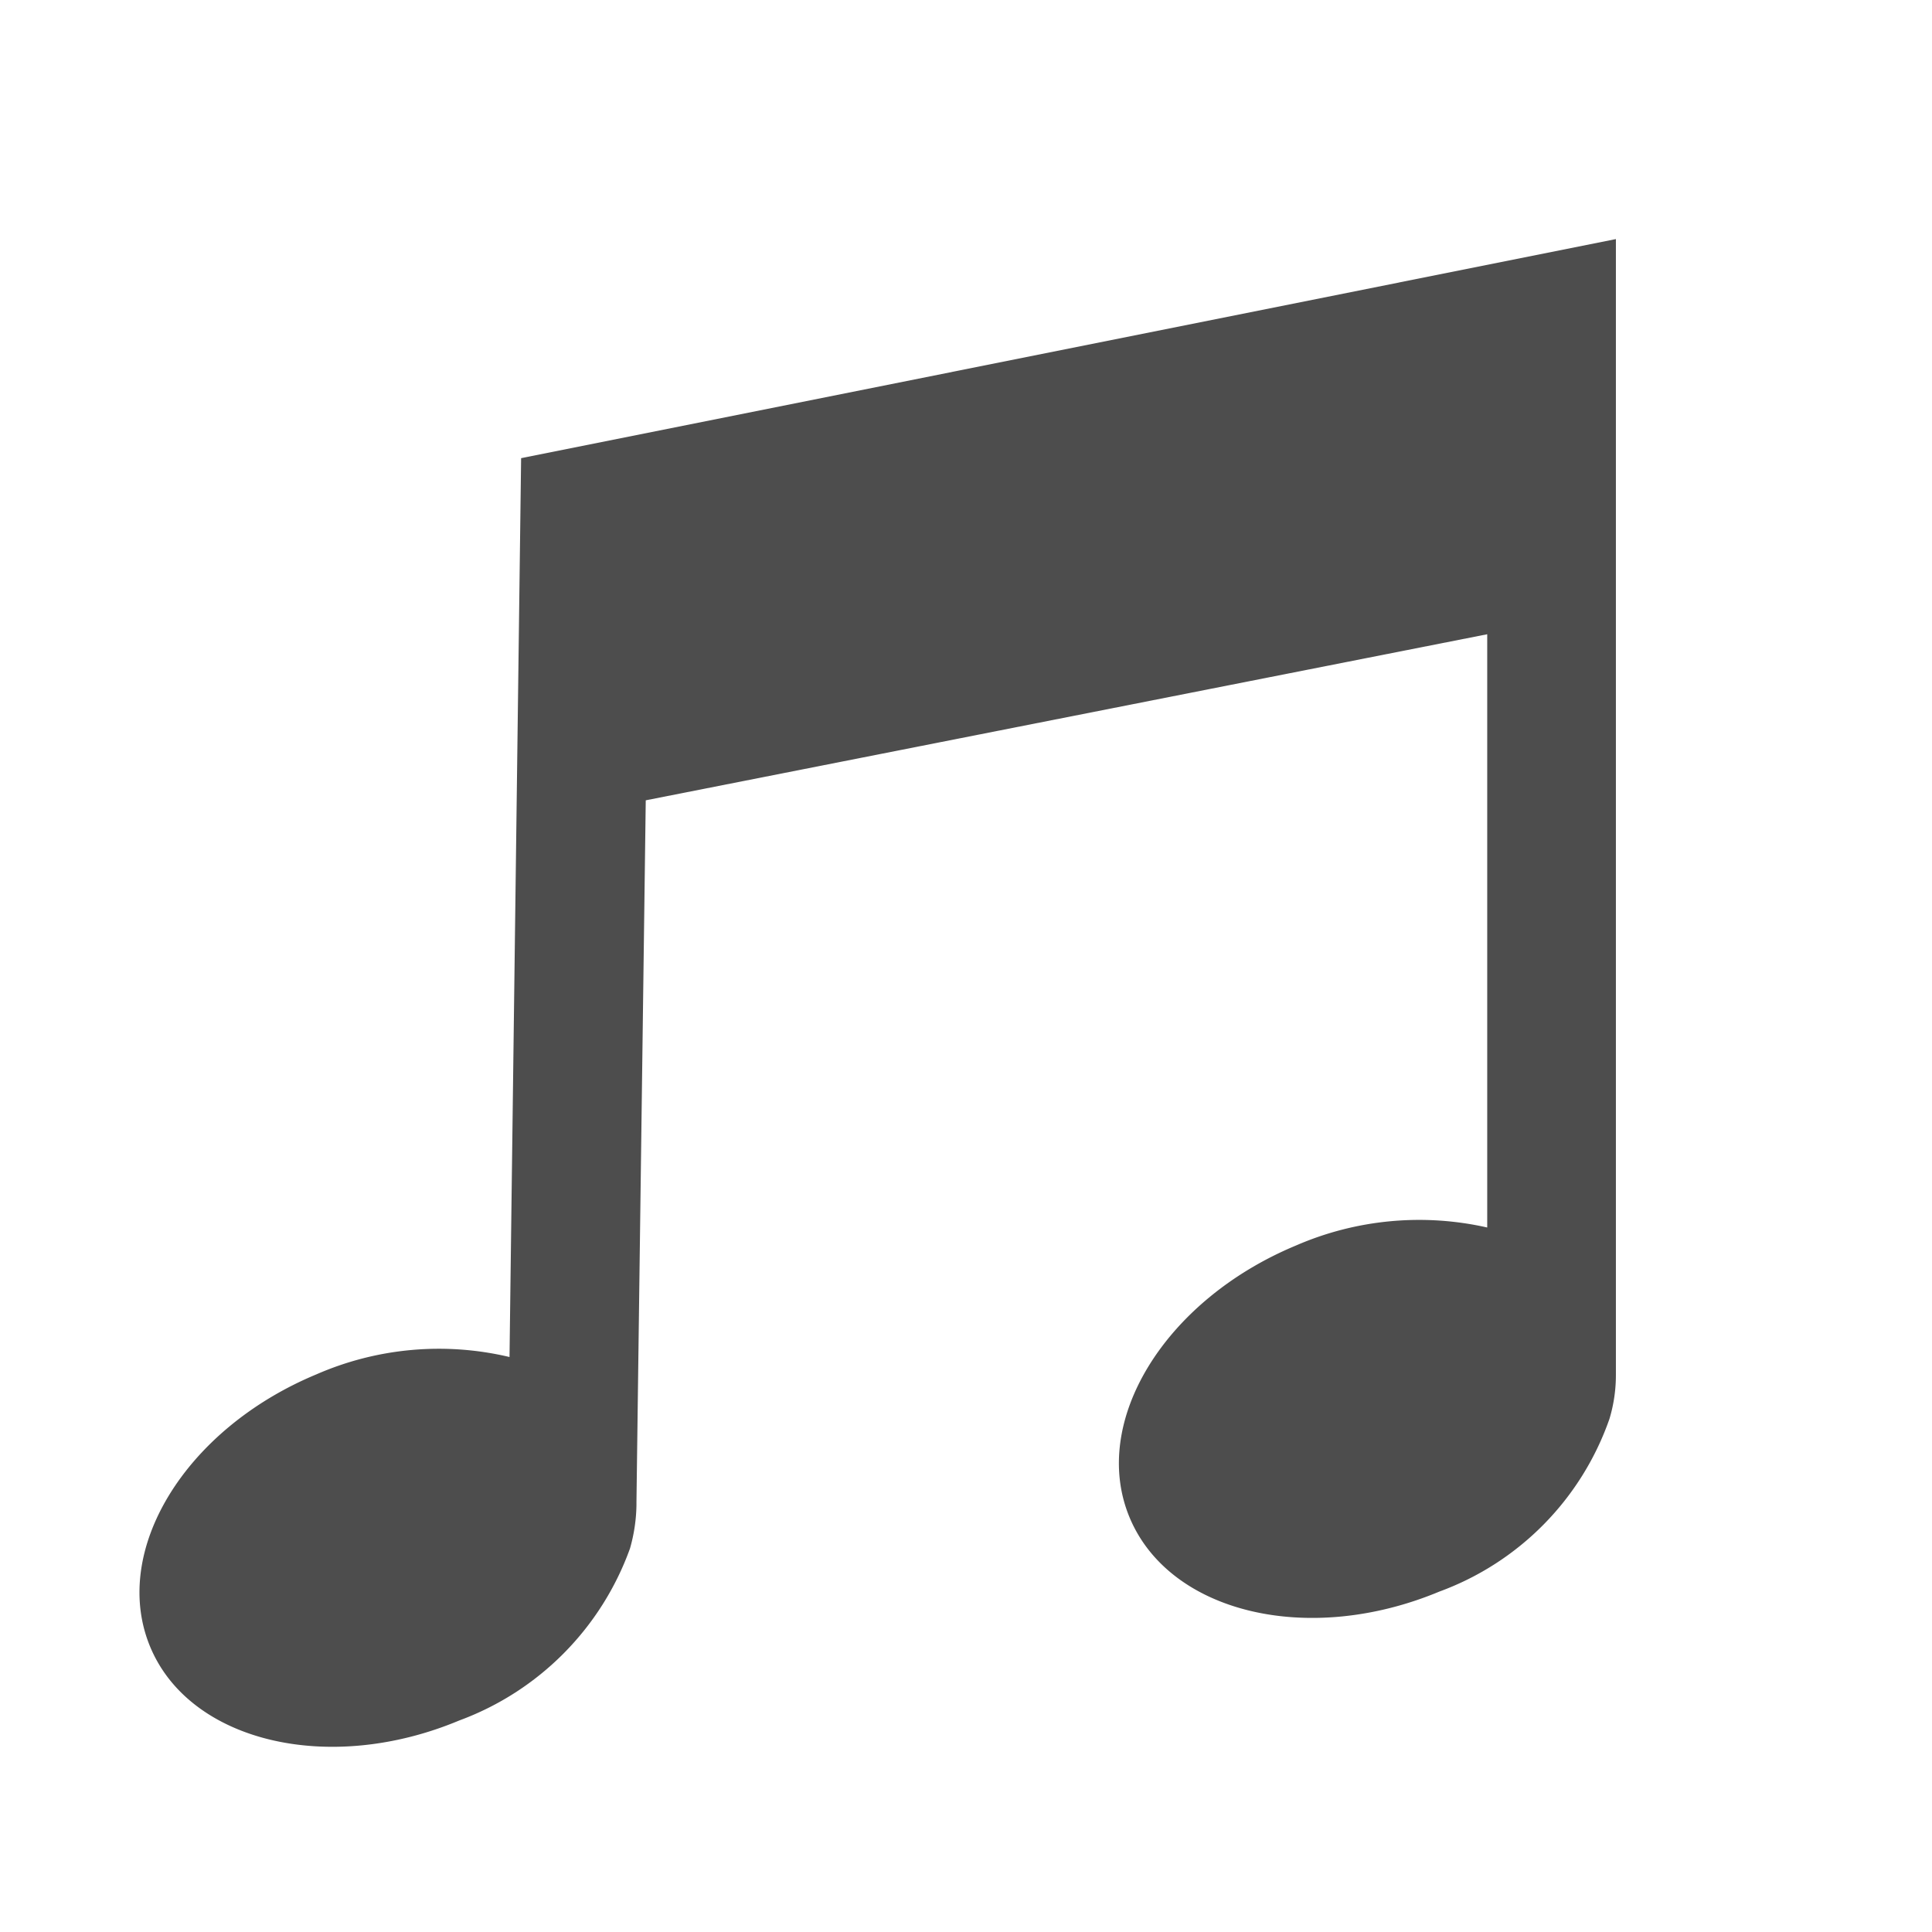 <svg xmlns="http://www.w3.org/2000/svg" viewBox="0 0 36.8 36.8"><defs><style>.a{fill:#4d4d4d;}</style></defs><title>music</title><path class="a" d="M30.779,4.554V26.18a2.889,2.889,0,0,1-.123.847,5.4,5.4,0,0,1-3.24,3.289c-2.5,1.043-5.143.405-5.9-1.412s.663-4.136,3.167-5.179a5.886,5.886,0,0,1,3.645-.344v-11.3L12.3,15.244,12.123,28.61v.061a3.167,3.167,0,0,1-.123.823,5.467,5.467,0,0,1-3.252,3.277c-2.491,1.043-5.143.405-5.891-1.412s.662-4.136,3.166-5.179a5.828,5.828,0,0,1,3.682-.332L9.926,8.727Z"/></svg>